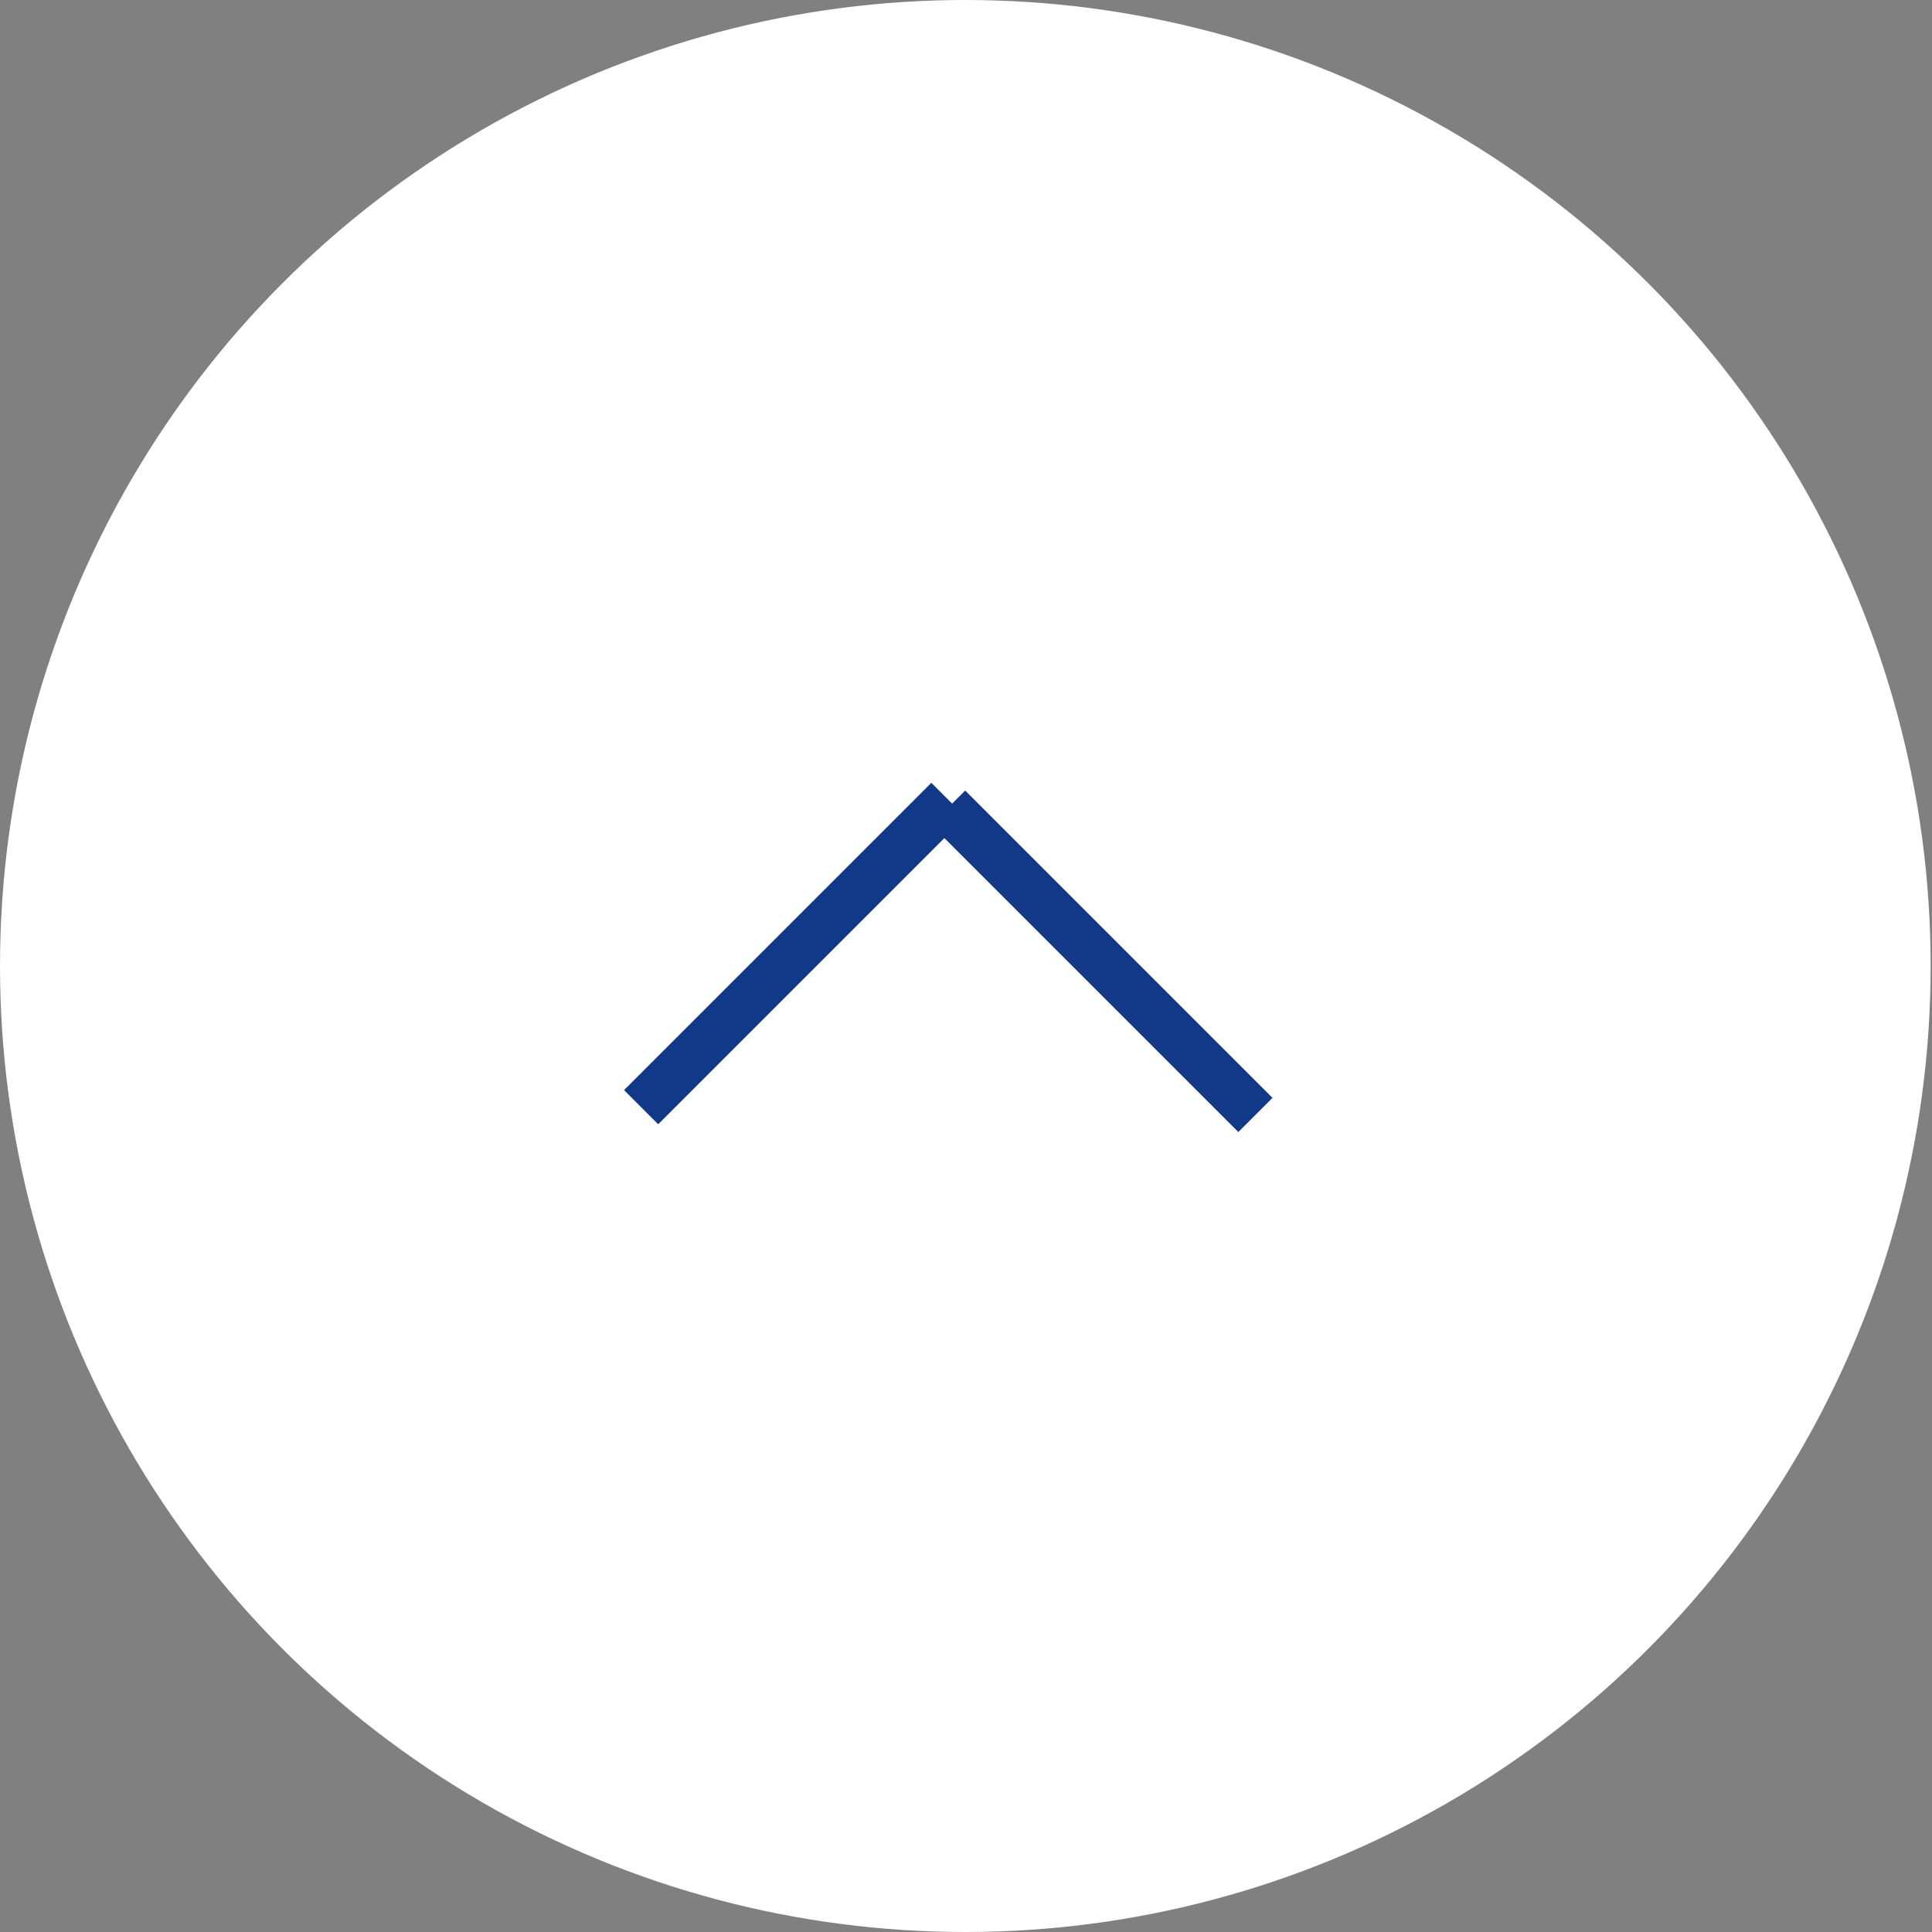 <?xml version="1.0" encoding="UTF-8"?> <svg xmlns="http://www.w3.org/2000/svg" width="80" height="80" viewBox="0 0 80 80" fill="none"><rect x="0" y="0" width="80" height="80" fill="#808080" stroke="none"/><ellipse cx="39.972" cy="40" rx="39.972" ry="40" fill="white"></ellipse><line y1="-1" x2="17.998" y2="-1" transform="matrix(-0.707 -0.707 0.707 -0.707 52.691 45.46)" stroke="#123987" stroke-width="2"></line><line y1="-1" x2="17.998" y2="-1" transform="matrix(0.707 -0.707 0.707 0.707 27.254 46.553)" stroke="#123987" stroke-width="2"></line></svg> 